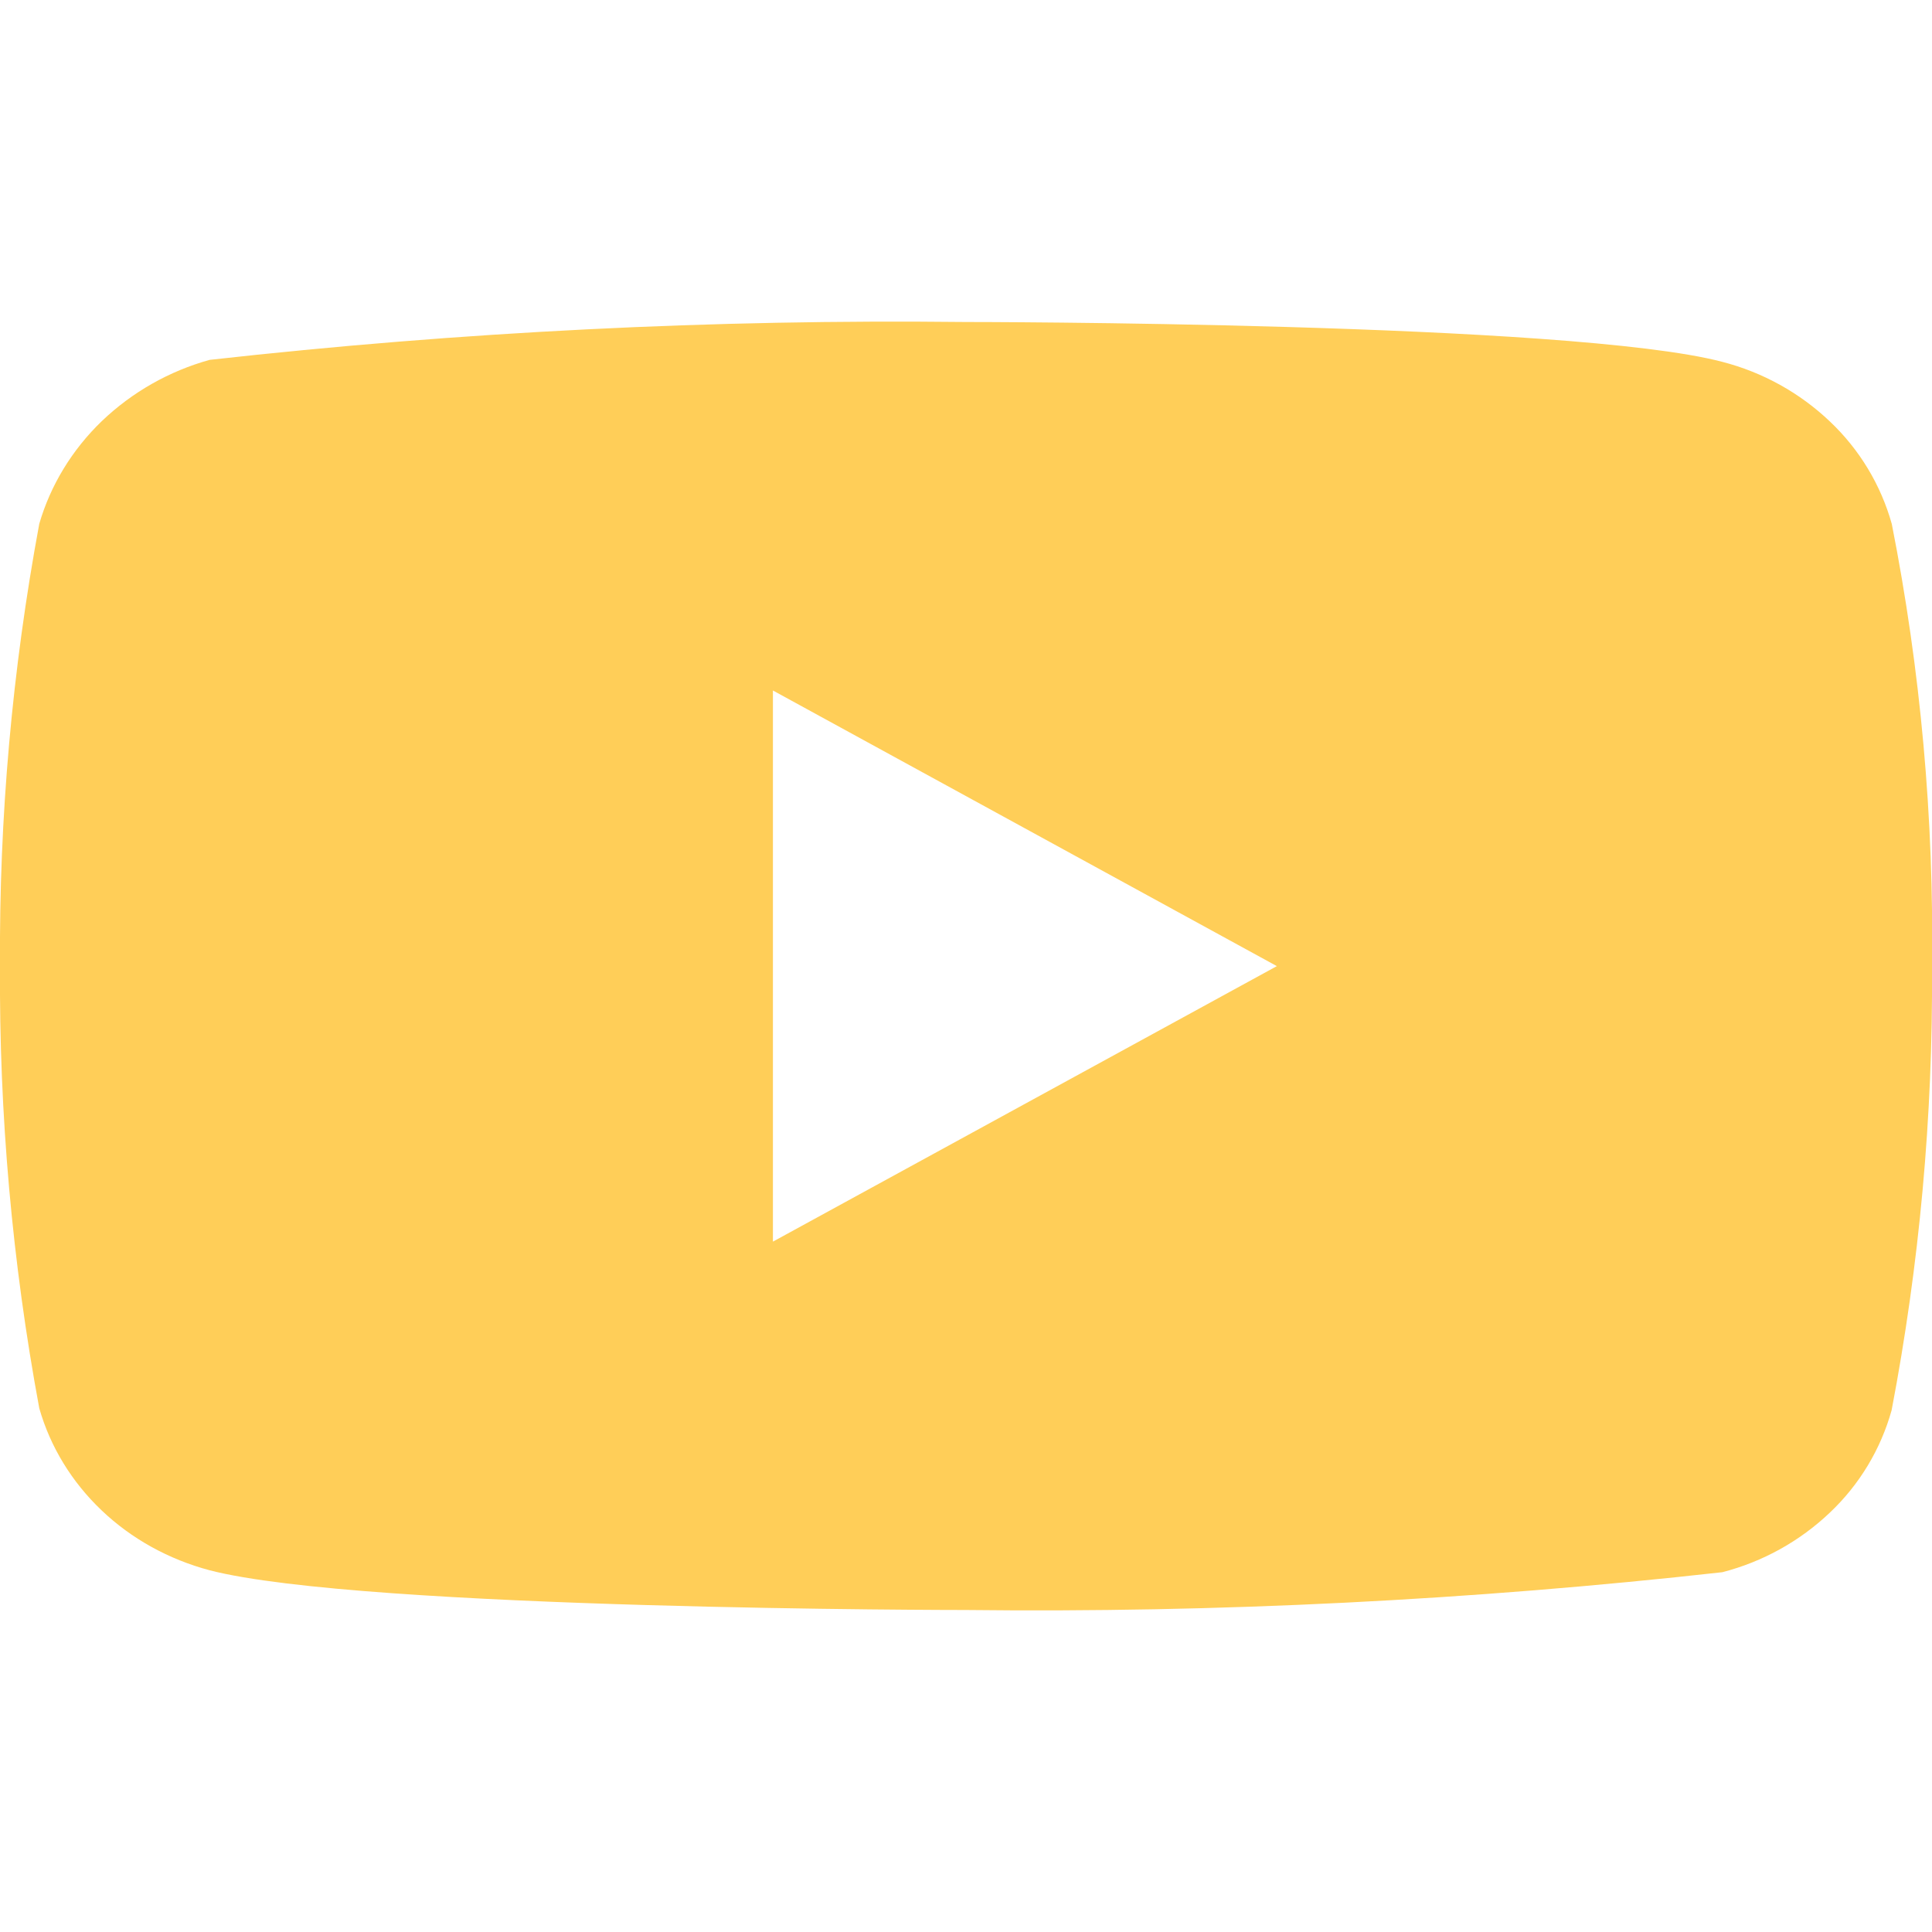 <svg width="30" height="30" viewBox="0 0 30 30" fill="none" xmlns="http://www.w3.org/2000/svg">
<g clip-path="url(#clip0_1955_2177)">
<path d="M29.375 8.134C29.205 7.528 28.874 6.98 28.417 6.547C27.948 6.1 27.372 5.781 26.745 5.619C24.397 5 14.992 5 14.992 5C11.072 4.956 7.152 5.152 3.255 5.588C2.628 5.762 2.053 6.088 1.582 6.538C1.12 6.983 0.785 7.532 0.61 8.133C0.189 10.398 -0.015 12.697 -0 15C-0.015 17.302 0.189 19.6 0.61 21.868C0.781 22.467 1.115 23.013 1.579 23.454C2.042 23.895 2.62 24.214 3.255 24.383C5.634 25 14.992 25 14.992 25C18.918 25.045 22.843 24.849 26.745 24.413C27.372 24.251 27.948 23.932 28.417 23.485C28.874 23.052 29.204 22.504 29.373 21.898C29.805 19.634 30.015 17.334 30 15.029C30.032 12.715 29.823 10.403 29.375 8.133V8.134ZM12.002 19.28V10.722L19.827 15.002L12.002 19.28Z" fill="#FFCE58"/>
</g>
<defs>
<clipPath id="clip0_1955_2177">
<rect width="30" height="30" fill="white"/>
</clipPath>
</defs>
</svg>
